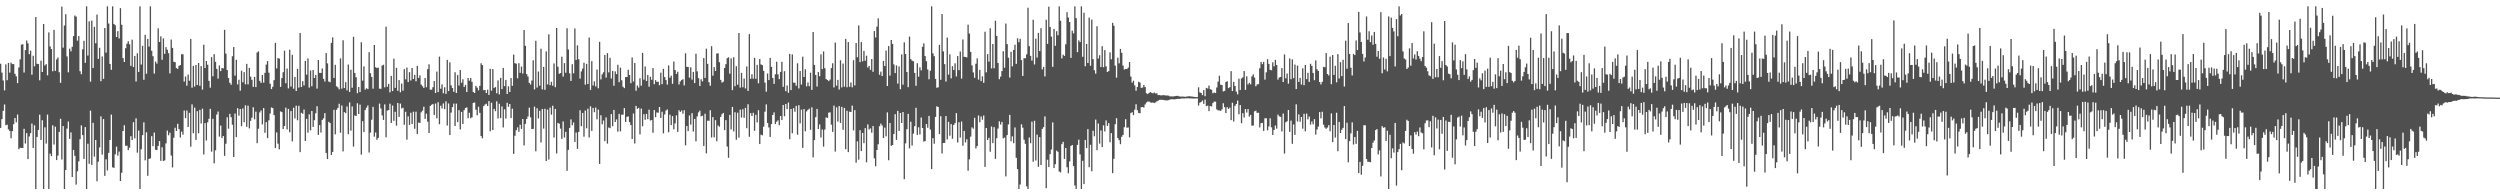 <svg xmlns="http://www.w3.org/2000/svg" width="1920" height="150"><path fill="#4f4f4f" d="M0 48.933h1v49.3H0zM1 55.733h1v35.77H1zM2 61.773h1v23.355H2zM3 69.424h1v10.813H3zM4 49.445h1v46.736H4zM5 61.578h1v34.177H5zM6 48.317h1v51.046H6zM7 55.737h1v44.798H7zM8 48.072h1v58.13H8zM9 49.269h1v51.451H9zM10 49.223h1v46.139H10zM11 56.66h1v33.955H11zM12 58.64h1v35.319H12zM13 63.853h1v24.09H13zM14 51.807h1v62.779H14zM15 45.639h1v67.83H15zM16 34.25h1v79.414H16zM17 33.996h1v79.62H17zM18 55.682h1v43.248H18zM19 38.505h1v71.742H19zM20 31.1h1v71.142H20zM21 33.275h1v88.913H21zM22 41.611h1v63.177H22zM23 38.905h1v63.413H23zM24 57.372h1v37.517H24zM25 42.819h1v70.774H25zM26 50.954h1v45.306H26zM27 13.067h1v132.074H27zM28 48.923h1v56.23H28zM29 49.228h1v50.586H29zM30 61.67h1v26.418H30zM31 46.612h1v60.916H31zM32 55.298h1v37.045H32zM33 18.409h1v126.725H33zM34 50.228h1v47.558H34zM35 49.269h1v61.023H35zM36 57.834h1v30.176H36zM37 24.886h1v120.248H37zM38 35.655h1v82.298H38zM39 37.695h1v82.234H39zM40 54.71h1v41.552H40zM41 22.923h1v88.052H41zM42 54.408h1v42.895H42zM43 45.639h1v77.315H43zM44 44.199h1v75.292H44zM45 55.508h1v45.779H45zM46 63.599h1v27.633H46zM47 5.061h1v117.484H47zM48 36.612h1v60.217H48zM49 19.535h1v125.601H49zM50 10.902h1v119.682H50zM51 43.325h1v55.431H51zM52 55.559h1v37.761H52zM53 37.37h1v69.27H53zM54 39.448h1v62.25H54zM55 35.966h1v99.975H55zM56 27.734h1v87.42H56zM57 11.913h1v107.764H57zM58 12.733h1v129.039H58zM59 31.231h1v100.325H59zM60 27.711h1v96.201H60zM61 54.671h1v52.25H61zM62 56.989h1v39.297H62zM63 37.873h1v65.928H63zM64 31.325h1v90.753H64zM65 48.248h1v49.357H65zM66 4.857h1v140.286H66zM67 42.632h1v67.75H67zM68 16.365h1v109.441H68zM69 62.734h1v22.257H69zM70 15.797h1v110.883H70zM71 52.233h1v42.085H71zM72 20.59h1v99.684H72zM73 33.229h1v74.298H73zM74 11.211h1v128.02H74zM75 45.19h1v78.961H75zM76 36.697h1v76.58H76zM77 62.366h1v27.004H77zM78 43.369h1v75.379H78zM79 60.553h1v30.904H79zM80 21.529h1v113.513H80zM81 40.414h1v81.964H81zM82 4.861h1v126.063H82zM83 18.086h1v99.322H83zM84 49.111h1v58.416H84zM85 53.609h1v34.408H85zM86 4.873h1v123.625H86zM87 18.356h1v110.574H87zM88 19.418h1v99.119H88zM89 28.434h1v84.14H89zM90 23.911h1v95.63H90zM91 29.558h1v86.878H91zM92 6.228h1v132.758H92zM93 19.016h1v113.692H93zM94 44.655h1v55.949H94zM95 47.637h1v48.551H95zM96 37.081h1v74.834H96zM97 33.54h1v78.359H97zM98 31.641h1v83.674H98zM99 34.005h1v79.416H99zM100 50.574h1v54.047H100zM101 30.473h1v77.043H101zM102 51.489h1v42.371H102zM103 42.941h1v63.362H103zM104 62.585h1v28.293H104zM105 40.899h1v76.352H105zM106 55.259h1v45.029H106zM107 4.864h1v140.277H107zM108 49.553h1v65.107H108zM109 35.179h1v68.608H109zM110 61.269h1v32.706H110zM111 26.74h1v96.402H111zM112 56.644h1v44.962H112zM113 29.844h1v105.178H113zM114 35.797h1v86.272H114zM115 4.866h1v116.729H115zM116 38.967h1v65.628H116zM117 43.181h1v69.103H117zM118 56.548h1v45.232H118zM119 47.246h1v67.778H119zM120 48.823h1v66.443H120zM121 21.767h1v90.304H121zM122 32.229h1v76.097H122zM123 27.908h1v95.637H123zM124 45.891h1v67.258H124zM125 29.491h1v94.099H125zM126 41.359h1v81.82H126zM127 36.184h1v73.939H127zM128 38.196h1v62.126H128zM129 40.844h1v63.033H129zM130 56.369h1v45.573H130zM131 30.347h1v89.119H131zM132 36.777h1v91.818H132zM133 47.443h1v58.345H133zM134 47.763h1v50.327H134zM135 52.267h1v48.327H135zM136 52.892h1v42.186H136zM137 50.583h1v48.567H137zM138 49.974h1v55.654H138zM139 41.691h1v59.359H139zM140 41.675h1v61.755H140zM141 62.677h1v22.232H141zM142 58.791h1v31.971H142zM143 65.776h1v19.114H143zM144 57.301h1v40.224H144zM145 62.025h1v24.61H145zM146 29.876h1v82.801H146zM147 67.305h1v12.852H147zM148 50.645h1v51.641H148zM149 66.447h1v16.187H149zM150 49.908h1v57.508H150zM151 65.3h1v20.105H151zM152 48.383h1v53.944H152zM153 65.918h1v18.448H153zM154 50.78h1v44.081H154zM155 68.793h1v14.669H155zM156 34.36h1v84.289H156zM157 52.219h1v42.307H157zM158 46.843h1v61.106H158zM159 49.709h1v44.246H159zM160 62.125h1v29.112H160zM161 67.319h1v16.308H161zM162 43.902h1v72.587H162zM163 58.596h1v32.628H163zM164 41.558h1v83.88H164zM165 47.452h1v68.016H165zM166 52.883h1v35.065H166zM167 60.379h1v25.28H167zM168 50.256h1v54.676H168zM169 54.639h1v41.829H169zM170 52.235h1v53.795H170zM171 52.512h1v51.925H171zM172 22.916h1v96.809H172zM173 41.142h1v69.242H173zM174 53.796h1v36.329H174zM175 59.924h1v38.897H175zM176 63.56h1v23.896H176zM177 65.053h1v24.935H177zM178 43.231h1v52.57H178zM179 36.143h1v84.438H179zM180 58.12h1v29.068H180zM181 45.891h1v59.352H181zM182 64.799h1v18.281H182zM183 61.242h1v27.574H183zM184 69.646h1v14.058H184zM185 54.305h1v42.612H185zM186 63.19h1v20.105H186zM187 55.394h1v38.46H187zM188 64.725h1v16.178H188zM189 49.063h1v48.325H189zM190 64.833h1v16.324H190zM191 52.112h1v46.521H191zM192 58.878h1v33.939H192zM193 61.285h1v29.098H193zM194 66.689h1v15.711H194zM195 59.061h1v32.598H195zM196 66.888h1v18.858H196zM197 40.272h1v69.723H197zM198 39.418h1v59.489H198zM199 62.128h1v24.25H199zM200 63.666h1v21.151H200zM201 57.575h1v37.981H201zM202 63.444h1v19.558H202zM203 55.987h1v46.027H203zM204 49.635h1v44.156H204zM205 46.916h1v59.144H205zM206 55.817h1v36.617H206zM207 64.364h1v22.852H207zM208 68.392h1v14.161H208zM209 66.644h1v16.397H209zM210 61.558h1v26.793H210zM211 32.943h1v80.751H211zM212 52.549h1v49.119H212zM213 44.607h1v65.718H213zM214 44.994h1v69.714H214zM215 66.689h1v18.883H215zM216 59.953h1v26.155H216zM217 55.453h1v43.653H217zM218 38.921h1v57.825H218zM219 63.908h1v18.794H219zM220 52.62h1v46.823H220zM221 67.914h1v15.759H221zM222 38.177h1v63.408H222zM223 66.46h1v18.826H223zM224 42.153h1v66.425H224zM225 68.161h1v14.557H225zM226 59.063h1v31.932H226zM227 69.898h1v11.243H227zM228 52.897h1v39.451H228zM229 67.3h1v13.96H229zM230 25.34h1v91.497H230zM231 66.804h1v19.828H231zM232 62.373h1v25.086H232zM233 65.607h1v18.537H233zM234 46.795h1v61.449H234zM235 57.328h1v33.955H235zM236 44.875h1v56.999H236zM237 67.28h1v20.508H237zM238 54.121h1v45.979H238zM239 66.204h1v19.032H239zM240 53.764h1v43.742H240zM241 59.914h1v32.376H241zM242 57.568h1v29.425H242zM243 68.031h1v13.58H243zM244 46.076h1v57.482H244zM245 55.987h1v40.119H245zM246 56.003h1v45.85H246zM247 52.56h1v39.547H247zM248 60.53h1v30.355H248zM249 62.631h1v24.28H249zM250 40.787h1v76.649H250zM251 48.701h1v73.484H251zM252 62.634h1v30.888H252zM253 63.123h1v31.385H253zM254 32.934h1v86.15H254zM255 28.718h1v87.942H255zM256 59.869h1v24.47H256zM257 49.784h1v53.394H257zM258 66.236h1v18.091H258zM259 67.14h1v15.736H259zM260 68.651h1v11.041H260zM261 44.875h1v57.045H261zM262 68.115h1v12.955H262zM263 30.901h1v85.367H263zM264 67.646h1v18.455H264zM265 63.112h1v23.804H265zM266 69.397h1v12.392H266zM267 49.551h1v53.52H267zM268 70.599h1v8.02H268zM269 53.568h1v46.78H269zM270 67.387h1v14.372H270zM271 28.251h1v84.335H271zM272 56.01h1v32.68H272zM273 59.315h1v29.787H273zM274 71.594h1v7.707H274zM275 66.827h1v20.71H275zM276 70.699h1v9.627H276zM277 32.458h1v86.281H277zM278 61.958h1v31.08H278zM279 50.977h1v50.481H279zM280 68.793h1v15.727H280zM281 67.738h1v14.932H281zM282 68.465h1v12.554H282zM283 40.075h1v77.091H283zM284 56.232h1v45.612H284zM285 59.104h1v32.831H285zM286 68.085h1v13.992H286zM287 34.575h1v70.387H287zM288 51.606h1v50.117H288zM289 52.265h1v55.111H289zM290 51.972h1v53.928H290zM291 68.085h1v11.501H291zM292 68.191h1v15.104H292zM293 50.336h1v38.279H293zM294 49.734h1v42.396H294zM295 67.06h1v13.143H295zM296 20.501h1v84.985H296zM297 66.602h1v18.334H297zM298 64.419h1v20.128H298zM299 70.933h1v8.702H299zM300 58.26h1v36.164H300zM301 69.933h1v11.174H301zM302 45.071h1v47.757H302zM303 67.463h1v18.407H303zM304 52.061h1v44.468H304zM305 69.745h1v9.336H305zM306 61.466h1v28.302H306zM307 70.878h1v8.705H307zM308 64.176h1v19.126H308zM309 69.649h1v13.085H309zM310 53.082h1v42.772H310zM311 60.908h1v24.978H311zM312 51.931h1v55.324H312zM313 63.016h1v26.391H313zM314 55.405h1v40.545H314zM315 61.791h1v24.791H315zM316 52.233h1v42.975H316zM317 60.647h1v25.141H317zM318 57.472h1v41.465H318zM319 62.439h1v23.317H319zM320 50.629h1v52.213H320zM321 59.878h1v34.349H321zM322 57.893h1v36.45H322zM323 64.909h1v21.346H323zM324 66.19h1v18.78H324zM325 67.527h1v14.44H325zM326 59.935h1v31.373H326zM327 66.987h1v20.316H327zM328 53.087h1v40.346H328zM329 49.393h1v52.776H329zM330 68.877h1v12.47H330zM331 68.932h1v11.577H331zM332 66.991h1v12.834H332zM333 62.283h1v26.102H333zM334 71.397h1v8.132H334zM335 55.005h1v35.85H335zM336 70.702h1v7.86H336zM337 43.494h1v51.929H337zM338 68.131h1v13.017H338zM339 64.817h1v18.46H339zM340 71.61h1v7.821H340zM341 67.028h1v16.745H341zM342 72.1h1v5.702H342zM343 45.978h1v50.451H343zM344 69.933h1v9.545H344zM345 47.857h1v55.869H345zM346 65.531h1v20.927H346zM347 67.596h1v14.628H347zM348 70.528h1v9.016H348zM349 55.511h1v41.252H349zM350 71.365h1v8.194H350zM351 57.644h1v36.164H351zM352 65.707h1v18.938H352zM353 53.767h1v45.651H353zM354 63.517h1v22.458H354zM355 60.887h1v34.331H355zM356 66.833h1v17.862H356zM357 65.208h1v17.718H357zM358 70.644h1v11.824H358zM359 59.887h1v30.92H359zM360 61.942h1v24.662H360zM361 59.875h1v30.977H361zM362 62.823h1v27.249H362zM363 70.596h1v8.473H363zM364 71.445h1v7.265H364zM365 65.877h1v18.386H365zM366 67.316h1v21.241H366zM367 69.363h1v12.602H367zM368 65.971h1v20.716H368zM369 48.564h1v55.91H369zM370 49.976h1v56.26H370zM371 69.296h1v12.252H371zM372 69.063h1v11.202H372zM373 71.432h1v8.238H373zM374 68.857h1v12.554H374zM375 72.929h1v4.681H375zM376 52.817h1v48.011H376zM377 69.624h1v9.263H377zM378 53.046h1v46.851H378zM379 67.534h1v16.059H379zM380 66.863h1v18.54H380zM381 71.64h1v6.189H381zM382 61.732h1v29.247H382zM383 72.503h1v7.153H383zM384 59.811h1v30.918H384zM385 68.429h1v13.303H385zM386 52.116h1v45.779H386zM387 66.135h1v17.814H387zM388 61.414h1v29.625H388zM389 72.18h1v6.727H389zM390 66.298h1v15.704H390zM391 70.681h1v9.167H391zM392 59.951h1v30.726H392zM393 65.872h1v17.583H393zM394 41.954h1v76.196H394zM395 48.548h1v55.697H395zM396 48.889h1v51.087H396zM397 60.173h1v37.682H397zM398 48.523h1v52.628H398zM399 55.936h1v39.835H399zM400 51.08h1v47.947H400zM401 56.479h1v34.894H401zM402 23.096h1v88.613H402zM403 35.17h1v59.979H403zM404 56.886h1v34.507H404zM405 58.788h1v30.716H405zM406 63.666h1v19.025H406zM407 64.936h1v25.166H407zM408 61.851h1v37.286H408zM409 46.314h1v52.68H409zM410 68.655h1v13.246H410zM411 31.329h1v84.827H411zM412 67.248h1v15.914H412zM413 54.925h1v36.047H413zM414 65.806h1v19.29H414zM415 37.424h1v71.973H415zM416 68.669h1v15.029H416zM417 51.402h1v47.34H417zM418 68.992h1v14.582H418zM419 39.487h1v84.166H419zM420 64.828h1v19.357H420zM421 26.36h1v96.182H421zM422 65.405h1v17.253H422zM423 62.846h1v25.214H423zM424 65.842h1v15.356H424zM425 48.727h1v56.944H425zM426 66.991h1v16.667H426zM427 21.492h1v96.381H427zM428 51.231h1v43.159H428zM429 56.696h1v38.341H429zM430 56.129h1v42.653H430zM431 43.545h1v63.115H431zM432 58.816h1v34.461H432zM433 48.489h1v57.128H433zM434 55.872h1v45.393H434zM435 21.73h1v109.453H435zM436 38.008h1v77.015H436zM437 56.326h1v41.918H437zM438 62.164h1v29.531H438zM439 49.281h1v46.94H439zM440 56.319h1v37.729H440zM441 21.872h1v87.141H441zM442 46.024h1v55.763H442zM443 34.829h1v79.494H443zM444 45.463h1v55.864H444zM445 60.384h1v24.285H445zM446 54.815h1v42.122H446zM447 52.663h1v34.079H447zM448 48.127h1v56.835H448zM449 65.037h1v19.872H449zM450 49.063h1v49.471H450zM451 64.531h1v18.959H451zM452 28.821h1v76.779H452zM453 69.054h1v12.614H453zM454 46.928h1v53.566H454zM455 65.62h1v17.288H455zM456 62.505h1v23.66H456zM457 66.337h1v16.294H457zM458 53.394h1v38.256H458zM459 67.786h1v16.391H459zM460 32.092h1v93.786H460zM461 61.002h1v27.514H461zM462 57.101h1v38.313H462zM463 55.513h1v37.061H463zM464 42.226h1v66.168H464zM465 59.578h1v30.577H465zM466 40.798h1v69.501H466zM467 55.627h1v42.337H467zM468 44.376h1v54.056H468zM469 60.299h1v27.29H469zM470 54.469h1v42.435H470zM471 65.836h1v18.569H471zM472 54.836h1v38.862H472zM473 56.95h1v34.772H473zM474 49.757h1v51.378H474zM475 63.153h1v24.321H475zM476 51.92h1v49.016H476zM477 61.636h1v26.5H477zM478 66.605h1v21.481H478zM479 67.664h1v15.363H479zM480 59.203h1v34.477H480zM481 59.136h1v30.623H481zM482 53.59h1v35.784H482zM483 57.605h1v36.168H483zM484 63.911h1v32.145H484zM485 44.147h1v62.584H485zM486 62.629h1v24.569H486zM487 48.379h1v61.863H487zM488 69.706h1v11.664H488zM489 65.689h1v17.862H489zM490 67.204h1v15.631H490zM491 60.111h1v43.124H491zM492 65.806h1v17.578H492zM493 40.617h1v56.37H493zM494 61.164h1v26.551H494zM495 51.025h1v40.998H495zM496 62.169h1v25.26H496zM497 57.539h1v34.024H497zM498 66.63h1v17.601H498zM499 58.939h1v33.561H499zM500 61.274h1v30.916H500zM501 52.251h1v49.67H501zM502 64.65h1v19.872H502zM503 61.521h1v28.457H503zM504 62.878h1v23.509H504zM505 62.727h1v23.87H505zM506 65.428h1v16.77H506zM507 55.831h1v34.788H507zM508 64.618h1v21.213H508zM509 52.883h1v49.54H509zM510 59.209h1v28.725H510zM511 61.498h1v23.406H511zM512 64.973h1v19.119H512zM513 50.226h1v51.373H513zM514 59.724h1v28.341H514zM515 58.125h1v37.993H515zM516 64.346h1v24.868H516zM517 47.246h1v52.078H517zM518 53.751h1v41.041H518zM519 56.767h1v31.81H519zM520 55.08h1v46.207H520zM521 64.883h1v19.78H521zM522 62.533h1v23.417H522zM523 61.489h1v23.417H523zM524 60.812h1v26.56H524zM525 65.565h1v19.084H525zM526 40.906h1v70.716H526zM527 51.35h1v45.393H527zM528 51.427h1v49.249H528zM529 59.603h1v29.062H529zM530 51.711h1v43.98H530zM531 61.153h1v25.722H531zM532 55.227h1v45.777H532zM533 63.801h1v27.528H533zM534 41.249h1v67.274H534zM535 54.765h1v34.628H535zM536 60.004h1v26.335H536zM537 65.998h1v18.993H537zM538 60.864h1v28.455H538zM539 62.455h1v26.45H539zM540 44.614h1v67.487H540zM541 59.855h1v27.475H541zM542 37.399h1v80.435H542zM543 49.065h1v43.625H543zM544 63.16h1v29.625H544zM545 65.82h1v18.876H545zM546 35.5h1v70.096H546zM547 58.095h1v31.875H547zM548 51.563h1v53.9H548zM549 54.472h1v37.821H549zM550 41.119h1v67.379H550zM551 40.933h1v55.369H551zM552 47.777h1v49.558H552zM553 61.324h1v28.48H553zM554 63.407h1v24.296H554zM555 62.739h1v24.019H555zM556 52.19h1v47.771H556zM557 49.299h1v42.973H557zM558 44.705h1v67.853H558zM559 44.005h1v77.19H559zM560 56.593h1v31.636H560zM561 44.827h1v54.626H561zM562 69.198h1v12.937H562zM563 43.991h1v56.951H563zM564 66.209h1v20.03H564zM565 50.851h1v56.462H565zM566 65.023h1v21.54H566zM567 25.367h1v80.375H567zM568 67.271h1v16.935H568zM569 55.946h1v34.294H569zM570 67.014h1v16.88H570zM571 60.329h1v30.179H571zM572 67.921h1v14.907H572zM573 50.995h1v47.441H573zM574 69.814h1v10.24H574zM575 26.218h1v78.869H575zM576 60.544h1v26.336H576zM577 57.04h1v32.103H577zM578 60.42h1v26.191H578zM579 44.465h1v55.992H579zM580 60.507h1v27.654H580zM581 49.825h1v44.152H581zM582 63.956h1v20.643H582zM583 45.238h1v65.393H583zM584 49.491h1v53.948H584zM585 50.072h1v53.88H585zM586 54.43h1v42.845H586zM587 63.446h1v22.339H587zM588 70.42h1v9.737H588zM589 56.431h1v37.965H589zM590 61.473h1v36.407H590zM591 44.431h1v60.751H591zM592 51.379h1v43.93H592zM593 59.882h1v28.441H593zM594 64.435h1v21.884H594zM595 57.03h1v38.244H595zM596 47.411h1v46.049H596zM597 57.117h1v35.287H597zM598 60.78h1v35.411H598zM599 55.195h1v33.948H599zM600 47.477h1v44.758H600zM601 66.671h1v13.976H601zM602 54.698h1v34.578H602zM603 70.047h1v9.824H603zM604 65.657h1v18.132H604zM605 71.205h1v7.521H605zM606 41.366h1v65.537H606zM607 69.18h1v14.507H607zM608 41.796h1v60.517H608zM609 63.457h1v19.627H609zM610 63.586h1v22.222H610zM611 65.822h1v15.475H611zM612 48.58h1v54.891H612zM613 67.937h1v12.875H613zM614 54.522h1v40.236H614zM615 64.895h1v19.306H615zM616 43.591h1v69.991H616zM617 59.148h1v24.566H617zM618 53.217h1v47.581H618zM619 66.312h1v19.22H619zM620 63.279h1v21.089H620zM621 66.19h1v17.285H621zM622 55.806h1v43.873H622zM623 69.028h1v13.392H623zM624 24.573h1v96.285H624zM625 49.846h1v57.759H625zM626 57.575h1v32.412H626zM627 66.435h1v17.233H627zM628 55.355h1v43.703H628zM629 58.546h1v37.059H629zM630 41.748h1v63.873H630zM631 53.069h1v46.427H631zM632 39.516h1v73.063H632zM633 52.357h1v47.15H633zM634 60.699h1v29.455H634zM635 61.459h1v29.185H635zM636 62.304h1v24.248H636zM637 61.132h1v25.154H637zM638 52.263h1v43.474H638zM639 48.585h1v52.712H639zM640 67.165h1v13.921H640zM641 32.721h1v83.733H641zM642 65.81h1v16.647H642zM643 61.356h1v32.049H643zM644 68.788h1v12.671H644zM645 46.271h1v48.162H645zM646 67.136h1v14.953H646zM647 48.768h1v50.929H647zM648 66.568h1v16.322H648zM649 29.865h1v84.706H649zM650 67.017h1v18.048H650zM651 32.323h1v84.518H651zM652 66.655h1v19.098H652zM653 63.316h1v22.717H653zM654 67.081h1v14.026H654zM655 46.22h1v53.909H655zM656 65.568h1v19.018H656zM657 33.096h1v91.872H657zM658 44.003h1v64.548H658zM659 19.51h1v103.113H659zM660 47.71h1v52.268H660zM661 32.327h1v83.685H661zM662 47.12h1v54.978H662zM663 39.118h1v70.84H663zM664 46.623h1v51.788H664zM665 42.773h1v81.916H665zM666 51.855h1v43.66H666zM667 50.61h1v48.867H667zM668 53.602h1v45.015H668zM669 45.325h1v56.635H669zM670 55.133h1v41.616H670zM671 23.845h1v97.739H671zM672 28.768h1v98.917H672zM673 20.444h1v94.777H673zM674 14.072h1v96.706H674zM675 57.44h1v39.494H675zM676 54.993h1v39.911H676zM677 58.415h1v37.974H677zM678 46.809h1v59.238H678zM679 50.729h1v47.272H679zM680 38.816h1v65.887H680zM681 66.044h1v20.277H681zM682 35.378h1v87.711H682zM683 58.054h1v36.393H683zM684 30.7h1v81.277H684zM685 33.71h1v77.654H685zM686 49.475h1v53.445H686zM687 56.129h1v31.575H687zM688 50.217h1v57.24H688zM689 64.181h1v20.957H689zM690 51.009h1v49.57H690zM691 68.491h1v18.286H691zM692 41.757h1v52.698H692zM693 65.025h1v20.996H693zM694 32.52h1v105.114H694zM695 41.467h1v68.652H695zM696 55.293h1v43.939H696zM697 66.93h1v20.515H697zM698 28.033h1v85.96H698zM699 45.403h1v48.091H699zM700 46.612h1v65.18H700zM701 47.044h1v55.546H701zM702 55.991h1v40.913H702zM703 65.909h1v16.862H703zM704 48.585h1v55.019H704zM705 58.882h1v38.851H705zM706 51.73h1v51.529H706zM707 54.089h1v36.157H707zM708 35.946h1v62.364H708zM709 33.266h1v75.463H709zM710 43.11h1v65.253H710zM711 46.983h1v48.292H711zM712 53.325h1v44.777H712zM713 60.889h1v28.164H713zM714 54.311h1v45.216H714zM715 4.857h1v124.978H715zM716 40.974h1v65.1H716zM717 43.174h1v67.198H717zM718 60.622h1v29.176H718zM719 67.36h1v14.31H719zM720 67.051h1v15.143H720zM721 34.472h1v68.498H721zM722 61.311h1v27.949H722zM723 10.732h1v107.161H723zM724 39.498h1v70.327H724zM725 49.276h1v60.44H725zM726 62.601h1v26.548H726zM727 28.864h1v78.253H727zM728 57.317h1v36.251H728zM729 41.741h1v62.431H729zM730 60.148h1v35.123H730zM731 50.828h1v55.695H731zM732 53.748h1v42.275H732zM733 48.631h1v45.939H733zM734 58.694h1v28.171H734zM735 43.053h1v66.395H735zM736 53.879h1v39.952H736zM737 39.571h1v66.088H737zM738 60.374h1v32.98H738zM739 30.331h1v81.584H739zM740 43.645h1v56.928H740zM741 43.769h1v65.621H741zM742 44.06h1v62.895H742zM743 18.938h1v112.195H743zM744 25.729h1v96.661H744zM745 39.814h1v65.102H745zM746 50.205h1v47.631H746zM747 55.591h1v43.23H747zM748 59.807h1v30.673H748zM749 48.967h1v65.07H749zM750 44.804h1v67.373H750zM751 61.148h1v27.539H751zM752 53.652h1v40.178H752zM753 62.334h1v27.13H753zM754 58.603h1v33.365H754zM755 63.595h1v25.111H755zM756 24.383h1v103.843H756zM757 55.573h1v42.747H757zM758 41.57h1v65.946H758zM759 47.36h1v58.455H759zM760 21.689h1v94.843H760zM761 52.547h1v44.607H761zM762 33.788h1v76.113H762zM763 52.412h1v45.214H763zM764 15.942h1v106.088H764zM765 27.605h1v78.583H765zM766 48.399h1v50.295H766zM767 60.844h1v32.323H767zM768 58.841h1v36.821H768zM769 54.568h1v39.08H769zM770 39.304h1v66.997H770zM771 52.02h1v53.582H771zM772 18.061h1v117.437H772zM773 33.902h1v69.853H773zM774 44.277h1v51.245H774zM775 59.596h1v28.615H775zM776 39.764h1v68.727H776zM777 50.926h1v53.777H777zM778 38.374h1v71.6H778zM779 34.355h1v63.55H779zM780 49.026h1v72.182H780zM781 29.418h1v100.451H781zM782 32.407h1v112.724H782zM783 29.81h1v111.905H783zM784 46.163h1v49.334H784zM785 58.298h1v39.76H785zM786 44.712h1v62.607H786zM787 44.762h1v65.683H787zM788 41.702h1v101.328H788zM789 5.946h1v139.192H789zM790 35.486h1v70.144H790zM791 42.924h1v67.061H791zM792 46.564h1v46.857H792zM793 15.143h1v109.077H793zM794 49.484h1v43.3H794zM795 29.709h1v93.516H795zM796 44.211h1v59.219H796zM797 25.266h1v102.847H797zM798 39.21h1v66.125H798zM799 21.632h1v105.067H799zM800 53.281h1v45.711H800zM801 51.373h1v46.285H801zM802 58.658h1v30.742H802zM803 15.141h1v129.382H803zM804 33.71h1v88.977H804zM805 5.111h1v123.195H805zM806 20.705h1v97.67H806zM807 28.102h1v86.715H807zM808 51.308h1v42.696H808zM809 22.181h1v106.899H809zM810 35.184h1v90.904H810zM811 23.957h1v91.758H811zM812 27.079h1v89.501H812zM813 4.857h1v126.903H813zM814 15.937h1v116.464H814zM815 44.875h1v65.832H815zM816 41.998h1v66.967H816zM817 42.966h1v79.098H817zM818 33.973h1v79.67H818zM819 9.35h1v119.1H819zM820 13.454h1v119.622H820zM821 16.894h1v107.036H821zM822 44.449h1v67.631H822zM823 23.529h1v87.846H823zM824 25.66h1v101.9H824zM825 4.873h1v137.569H825zM826 13.907h1v131.229H826zM827 40.025h1v71.257H827zM828 30.986h1v76.294H828zM829 32.3h1v86.253H829zM830 4.864h1v140.277H830zM831 43.613h1v79.858H831zM832 9.764h1v131.611H832zM833 50.867h1v56.585H833zM834 33.755h1v79.989H834zM835 48.409h1v50.755H835zM836 13.493h1v114.978H836zM837 50.5h1v60.73H837zM838 15.047h1v116.468H838zM839 45.433h1v54.962H839zM840 53.934h1v50.721H840zM841 56.602h1v35.255H841zM842 20.187h1v95.182H842zM843 44.957h1v49.922H843zM844 42.398h1v67.865H844zM845 51.448h1v48.775H845zM846 35.474h1v77.464H846zM847 51.672h1v44.559H847zM848 38.509h1v62.444H848zM849 50.949h1v41.591H849zM850 55.321h1v41.387H850zM851 54.586h1v39.995H851zM852 40.242h1v69.013H852zM853 45.573h1v56.69H853zM854 17.519h1v115.518H854zM855 19.764h1v102.209H855zM856 50.418h1v44.955H856zM857 59.644h1v31.149H857zM858 44.3h1v61.689H858zM859 48.626h1v59.055H859zM860 37.589h1v73.136H860zM861 40.553h1v64.534H861zM862 50.352h1v53.282H862zM863 53.41h1v44.255H863zM864 52.94h1v38.588H864zM865 52.984h1v45.136H865zM866 51.915h1v45.965H866zM867 47.617h1v57.919H867zM868 58.793h1v28.118H868zM869 63.478h1v22.692H869zM870 61.995h1v26.374H870zM871 65.595h1v18.62H871zM872 69.672h1v10.387H872zM873 66.749h1v17.869H873zM874 62.759h1v23.987H874zM875 63.409h1v23.605H875zM876 67.465h1v14.878H876zM877 67.234h1v14.953H877zM878 65.286h1v17.377H878zM879 66.861h1v13.353H879zM880 71.619h1v7.105H880zM881 72.267h1v5.75H881zM882 71.326h1v6.661H882zM883 70.688h1v7.97H883zM884 71.29h1v7.656H884zM885 71.686h1v6.988H885zM886 70.997h1v8.139H886zM887 71.803h1v6.835H887zM888 71.64h1v6.162H888zM889 73.05h1v4.266H889zM890 72.961h1v3.742H890zM891 73.256h1v3.335H891zM892 73.212h1v3.463H892zM893 72.99h1v3.722H893zM894 73.199h1v3.813H894zM895 73.327h1v3.756H895zM896 73.306h1v3.779H896zM897 73.462h1v3.438H897zM898 74.018h1v2.467H898zM899 73.97h1v2.241H899zM900 74.162h1v2.03H900zM901 73.975h1v2.344H901zM902 73.849h1v2.38H902zM903 73.7h1v2.358H903zM904 73.599h1v2.3H904zM905 73.954h1v2.021H905zM906 74.178h1v1.664H906zM907 74.117h1v1.511H907zM908 74.135h1v1.49H908zM909 74.217h1v1.435H909zM910 74.341h1v1.154H910zM911 74.107h1v1.401H911zM912 73.988h1v1.463H912zM913 73.892h1v1.664H913zM914 74.02h1v1.547H914zM915 74.112h1v1.524H915zM916 74.302h1v1.401H916zM917 74.448h1v1.252H917zM918 74.522h1v1.108H918zM919 74.558h1v1H919zM920 67.065h1v14.01H920zM921 70.967h1v7.922H921zM922 71.445h1v6.823H922zM923 73.057h1v4.143H923zM924 69.157h1v10.604H924zM925 73.856h1v2.584H925zM926 67.474h1v13.969H926zM927 68.015h1v13.069H927zM928 65.712h1v19.648H928zM929 68.527h1v12.895H929zM930 68.939h1v12.804H930zM931 71.624h1v7.599H931zM932 70.995h1v7.059H932zM933 71.484h1v6.583H933zM934 67.184h1v16.839H934zM935 62.679h1v22.122H935zM936 58.175h1v26.667H936zM937 65.039h1v20.124H937zM938 65.314h1v18.668H938zM939 70.171h1v9.142H939zM940 69.8h1v12.543H940zM941 62.97h1v23.854H941zM942 62.375h1v19.966H942zM943 67.708h1v15.951H943zM944 66.991h1v15.656H944zM945 54.607h1v37.665H945zM946 69.903h1v8.997H946zM947 62.867h1v30.492H947zM948 66.046h1v15.246H948zM949 70.349h1v9.508H949zM950 72.466h1v4.816H950zM951 60.393h1v27.34H951zM952 69.113h1v11.577H952zM953 60.242h1v34.397H953zM954 59.415h1v27.512H954zM955 54.595h1v35.697H955zM956 69.024h1v14.724H956zM957 58.587h1v27.812H957zM958 64.858h1v18.901H958zM959 63.581h1v25.967H959zM960 64.78h1v23.44H960zM961 58.621h1v37.89H961zM962 57.117h1v39.3H962zM963 59.58h1v25.946H963zM964 66.268h1v18.741H964zM965 64.879h1v21.783H965zM966 64.6h1v21.98H966zM967 52.444h1v45.434H967zM968 47.555h1v47.086H968zM969 49.242h1v45.138H969zM970 47.461h1v53.035H970zM971 61.148h1v29.716H971zM972 55.573h1v35.271H972zM973 45.458h1v54.637H973zM974 49.088h1v48.045H974zM975 53.689h1v37.203H975zM976 53.996h1v43.811H976zM977 47.855h1v55.827H977zM978 50.919h1v48.872H978zM979 45.957h1v50.451H979zM980 49.921h1v48.853H980zM981 61.155h1v26.931H981zM982 59.491h1v29.913H982zM983 59.1h1v30.661H983zM984 52.35h1v48.595H984zM985 62.997h1v24.17H985zM986 41.828h1v76.091H986zM987 60.146h1v33.731H987zM988 56.465h1v36.645H988zM989 64.259h1v20.229H989zM990 44.854h1v56.434H990zM991 60.841h1v31.765H991zM992 45.632h1v64.825H992zM993 60.02h1v35.583H993zM994 49.615h1v53.978H994zM995 68.424h1v11.723H995zM996 50.407h1v42.895H996zM997 62.908h1v24.974H997zM998 59.805h1v33.685H998zM999 64.925h1v24.926H999zM1000 52.489h1v46.315H1000zM1001 65.412h1v22.007H1001zM1002 49.928h1v50.922H1002zM1003 60.786h1v26.509H1003zM1004 55.923h1v35.704H1004zM1005 62.922h1v26.551H1005zM1006 48.978h1v46.729H1006zM1007 50.587h1v42.776H1007zM1008 55.991h1v39.494H1008zM1009 61.574h1v29.913H1009zM1010 46.41h1v56.976H1010zM1011 53.192h1v46.239H1011zM1012 54.497h1v42.715H1012zM1013 62.963h1v23.099H1013zM1014 64.819h1v26.086H1014zM1015 62.805h1v23.008H1015zM1016 51.373h1v44.351H1016zM1017 51.679h1v46.281H1017zM1018 40.784h1v58.112H1018zM1019 56.841h1v41.08H1019zM1020 57.951h1v38.174H1020zM1021 43.501h1v57.352H1021zM1022 64.682h1v22.392H1022zM1023 42.258h1v66.917H1023zM1024 57.566h1v38.43H1024zM1025 50.491h1v55.173H1025zM1026 63.229h1v23.365H1026zM1027 41.583h1v74.564H1027zM1028 60.276h1v33.362H1028zM1029 47.706h1v54.44H1029zM1030 58.468h1v41.108H1030zM1031 45.879h1v52.302H1031zM1032 66.463h1v14.981H1032zM1033 31.215h1v75.591H1033zM1034 52.78h1v41.474H1034zM1035 17.731h1v106.953H1035zM1036 41.441h1v66.947H1036zM1037 52.018h1v50.389H1037zM1038 57.953h1v36.017H1038zM1039 41.391h1v69.597H1039zM1040 42.311h1v62.921H1040zM1041 31.052h1v79.412H1041zM1042 38.434h1v62.096H1042zM1043 9.107h1v123.854H1043zM1044 24.944h1v99.364H1044zM1045 32.263h1v101.939H1045zM1046 41.377h1v85.954H1046zM1047 47.205h1v48.974H1047zM1048 44.183h1v52.019H1048zM1049 12.657h1v109.515H1049zM1050 30.531h1v93.71H1050zM1051 23.989h1v100.325H1051zM1052 32.355h1v92.259H1052zM1053 27.262h1v86.351H1053zM1054 34.376h1v75.262H1054zM1055 24.504h1v83.362H1055zM1056 33.703h1v66.232H1056zM1057 43.547h1v55.587H1057zM1058 39.175h1v79.394H1058zM1059 45.106h1v70.403H1059zM1060 9.364h1v126.164H1060zM1061 56.275h1v40.662H1061zM1062 44.117h1v54.008H1062zM1063 53.421h1v44.312H1063zM1064 45.147h1v63.12H1064zM1065 54.758h1v45.67H1065zM1066 12.627h1v132.513H1066zM1067 43.085h1v60.46H1067zM1068 13.586h1v107.974H1068zM1069 21.391h1v92.586H1069zM1070 24.106h1v93.069H1070zM1071 51.029h1v43.397H1071zM1072 14.708h1v127.83H1072zM1073 27.85h1v88.949H1073zM1074 4.873h1v109.672H1074zM1075 11.854h1v98.617H1075zM1076 10.732h1v120.034H1076zM1077 39.459h1v69.977H1077zM1078 44.909h1v65.269H1078zM1079 45.747h1v54.813H1079zM1080 52.97h1v38.977H1080zM1081 51.885h1v41.012H1081zM1082 37.111h1v75.049H1082zM1083 50.455h1v53.527H1083zM1084 33.064h1v81.38H1084zM1085 44.893h1v73.2H1085zM1086 41.853h1v59.629H1086zM1087 45.744h1v57.636H1087zM1088 39.313h1v61.746H1088zM1089 42.959h1v61.639H1089zM1090 45.078h1v52.822H1090zM1091 47.012h1v54.738H1091zM1092 43.758h1v58.627H1092zM1093 24.046h1v90.636H1093zM1094 50.755h1v43.896H1094zM1095 51.988h1v40.545H1095zM1096 54.712h1v37.695H1096zM1097 57.861h1v39.785H1097zM1098 58.537h1v34.575H1098zM1099 17.033h1v96.214H1099zM1100 60.562h1v28.361H1100zM1101 33.52h1v85.713H1101zM1102 59.351h1v30.735H1102zM1103 52.938h1v45.747H1103zM1104 59.315h1v32.522H1104zM1105 43.034h1v71.616H1105zM1106 52.029h1v40.096H1106zM1107 46.969h1v55.807H1107zM1108 61.62h1v28.18H1108zM1109 16.152h1v114.026H1109zM1110 49.992h1v42.602H1110zM1111 51.075h1v64.8H1111zM1112 56.529h1v36.963H1112zM1113 57.019h1v36.725H1113zM1114 60.178h1v28.002H1114zM1115 32.563h1v88.56H1115zM1116 46.408h1v50.737H1116zM1117 34.367h1v91.843H1117zM1118 53.323h1v53.729H1118zM1119 57.385h1v32.925H1119zM1120 61.473h1v28.08H1120zM1121 46.156h1v51.062H1121zM1122 52.338h1v36.496H1122zM1123 47.099h1v56.848H1123zM1124 57.486h1v40.394H1124zM1125 41.556h1v70.208H1125zM1126 53.281h1v54.338H1126zM1127 60.619h1v32.303H1127zM1128 58.656h1v31.398H1128zM1129 62.746h1v22.822H1129zM1130 61.368h1v26.331H1130zM1131 53.849h1v47.34H1131zM1132 45.293h1v66.871H1132zM1133 52.077h1v49.11H1133zM1134 48.086h1v51.156H1134zM1135 67.156h1v16.876H1135zM1136 60.143h1v29.16H1136zM1137 61.693h1v24.134H1137zM1138 56.255h1v34.294H1138zM1139 68.431h1v14.559H1139zM1140 54.158h1v39.867H1140zM1141 66.721h1v15.665H1141zM1142 52.755h1v57.045H1142zM1143 66.705h1v17.851H1143zM1144 44.302h1v61.307H1144zM1145 66.222h1v17.057H1145zM1146 62.805h1v23.793H1146zM1147 68.108h1v12.408H1147zM1148 57.104h1v39.911H1148zM1149 67.708h1v16.496H1149zM1150 44.648h1v63.106H1150zM1151 58.596h1v29.171H1151zM1152 54.293h1v47.503H1152zM1153 65.977h1v21.163H1153zM1154 49.166h1v52.085H1154zM1155 60.832h1v26.919H1155zM1156 55.506h1v41.33H1156zM1157 63.819h1v25.189H1157zM1158 35.202h1v79.066H1158zM1159 55.38h1v44.711H1159zM1160 56.136h1v36.571H1160zM1161 62.075h1v24.518H1161zM1162 63.281h1v22.042H1162zM1163 62.132h1v24.422H1163zM1164 38.356h1v84.628H1164zM1165 44.339h1v59.741H1165zM1166 35.088h1v70.863H1166zM1167 45.458h1v70.943H1167zM1168 61.903h1v31.63H1168zM1169 58.633h1v39.398H1169zM1170 55.213h1v52.252H1170zM1171 51.636h1v55.693H1171zM1172 48.816h1v49.677H1172zM1173 56.82h1v48.439H1173zM1174 60.997h1v31.408H1174zM1175 28.986h1v81.009H1175zM1176 64.545h1v19.689H1176zM1177 38.363h1v77.221H1177zM1178 69.212h1v14.244H1178zM1179 64.011h1v26.796H1179zM1180 68.23h1v13.788H1180zM1181 44.298h1v53.438H1181zM1182 68.566h1v12.525H1182zM1183 25.726h1v101.778H1183zM1184 64.469h1v19.767H1184zM1185 44.607h1v49.462H1185zM1186 66.108h1v18.448H1186zM1187 10.831h1v109.359H1187zM1188 69.624h1v10.867H1188zM1189 44.355h1v66.281H1189zM1190 64.382h1v19.556H1190zM1191 24.01h1v97.997H1191zM1192 53.041h1v49.632H1192zM1193 39.539h1v58.132H1193zM1194 69.365h1v11.705H1194zM1195 57.22h1v37.347H1195zM1196 59.866h1v30.27H1196zM1197 19.482h1v92.964H1197zM1198 54.675h1v46.066H1198zM1199 29.713h1v99.055H1199zM1200 40.574h1v67.258H1200zM1201 41.098h1v67.347H1201zM1202 53.673h1v39.078H1202zM1203 25.333h1v114.669H1203zM1204 25.422h1v87.329H1204zM1205 45.078h1v59.828H1205zM1206 47.887h1v50.639H1206zM1207 46.829h1v52.234H1207zM1208 42.593h1v63.591H1208zM1209 63.325h1v31.3H1209zM1210 46.74h1v59.16H1210zM1211 61.99h1v23.545H1211zM1212 62.858h1v26.265H1212zM1213 66.188h1v13.468H1213zM1214 55.431h1v38.576H1214zM1215 71.049h1v9.476H1215zM1216 42.155h1v73.955H1216zM1217 68.996h1v16.738H1217zM1218 58.736h1v37.622H1218zM1219 70.331h1v11.463H1219zM1220 48.61h1v47.496H1220zM1221 69.415h1v11.476H1221zM1222 57.166h1v43.703H1222zM1223 68.044h1v14.312H1223zM1224 52.508h1v42.52H1224zM1225 66.827h1v18.187H1225zM1226 59.843h1v28.837H1226zM1227 71.066h1v8H1227zM1228 65.923h1v20.819H1228zM1229 71.299h1v8.256H1229zM1230 52.318h1v44.699H1230zM1231 63.535h1v22.602H1231zM1232 35.712h1v66.184H1232zM1233 57.101h1v37.217H1233zM1234 57.28h1v34.161H1234zM1235 69.688h1v15.168H1235zM1236 56.664h1v44.731H1236zM1237 57.639h1v31.671H1237zM1238 47.493h1v47.761H1238zM1239 60.443h1v27.958H1239zM1240 44.861h1v61.744H1240zM1241 50.546h1v50.348H1241zM1242 41.764h1v55.088H1242zM1243 63.778h1v33.692H1243zM1244 60.741h1v24.639H1244zM1245 64.181h1v17.324H1245zM1246 59.509h1v34.358H1246zM1247 58.928h1v31.932H1247zM1248 50.443h1v47.324H1248zM1249 42.634h1v73.914H1249zM1250 68.234h1v13.701H1250zM1251 67.204h1v16.75H1251zM1252 70.136h1v9.103H1252zM1253 58.807h1v30.52H1253zM1254 71.944h1v7.984H1254zM1255 53.558h1v45.958H1255zM1256 68.683h1v13.232H1256zM1257 38.427h1v61.131H1257zM1258 68.296h1v16.187H1258zM1259 61.473h1v25.235H1259zM1260 70.738h1v8.331H1260zM1261 67.284h1v20.854H1261zM1262 71.265h1v7.198H1262zM1263 53.117h1v50.005H1263zM1264 64.561h1v21.463H1264zM1265 47.491h1v54.55H1265zM1266 68.564h1v15.827H1266zM1267 67.845h1v17.691H1267zM1268 71.162h1v8.801H1268zM1269 51.915h1v49.105H1269zM1270 63.7h1v25.587H1270zM1271 58.683h1v33.046H1271zM1272 69.708h1v13.012H1272zM1273 50.448h1v46.979H1273zM1274 61.221h1v25.914H1274zM1275 47.12h1v56.4H1275zM1276 59.75h1v25.933H1276zM1277 67.236h1v15.848H1277zM1278 70.168h1v11.499H1278zM1279 58.914h1v31.016H1279zM1280 62.666h1v22.955H1280zM1281 47.569h1v61.84H1281zM1282 45.147h1v61.891H1282zM1283 65.572h1v18.089H1283zM1284 69.038h1v11.366H1284zM1285 60.942h1v28.359H1285zM1286 49.741h1v41.822H1286zM1287 66.506h1v17.931H1287zM1288 60.352h1v31.627H1288zM1289 59.903h1v24.651H1289zM1290 44.35h1v66.713H1290zM1291 69.234h1v10.261H1291zM1292 61.093h1v24.845H1292zM1293 70.406h1v8.636H1293zM1294 65.403h1v17.45H1294zM1295 70.811h1v8.304H1295zM1296 45.559h1v51.27H1296zM1297 67.403h1v11.95H1297zM1298 52.027h1v48.174H1298zM1299 69.248h1v12.053H1299zM1300 68.692h1v15.612H1300zM1301 71.008h1v8.304H1301zM1302 58.106h1v37.56H1302zM1303 69.182h1v13.129H1303zM1304 60.548h1v31.643H1304zM1305 68.69h1v12.081H1305zM1306 54.552h1v47.153H1306zM1307 67.763h1v13.973H1307zM1308 58.044h1v38.418H1308zM1309 67.719h1v12.019H1309zM1310 67.776h1v15.296H1310zM1311 70.935h1v7.8H1311zM1312 59.921h1v33.838H1312zM1313 65.572h1v18.176H1313zM1314 44.632h1v59.384H1314zM1315 61.173h1v27.869H1315zM1316 65.737h1v16.411H1316zM1317 68.932h1v9.737H1317zM1318 64.462h1v21.053H1318zM1319 66.282h1v15.805H1319zM1320 57.076h1v36.123H1320zM1321 64.007h1v22.3H1321zM1322 33.197h1v86.585H1322zM1323 47.571h1v55.024H1323zM1324 67.062h1v15.475H1324zM1325 65.746h1v15.88H1325zM1326 68.163h1v12.488H1326zM1327 65.618h1v17.844H1327zM1328 63.643h1v22.552H1328zM1329 36.836h1v77.645H1329zM1330 69.136h1v10.458H1330zM1331 27.136h1v96.349H1331zM1332 63.963h1v18.029H1332zM1333 62.093h1v25.365H1333zM1334 70.969h1v8.192H1334zM1335 29.443h1v95.702H1335zM1336 64.009h1v17.196H1336zM1337 42.224h1v65.095H1337zM1338 64.444h1v17.446H1338zM1339 24.245h1v103.523H1339zM1340 62.75h1v20.565H1340zM1341 30.537h1v112.841H1341zM1342 57.477h1v32.209H1342zM1343 62.537h1v24.969H1343zM1344 68.47h1v14.228H1344zM1345 40.457h1v69.989H1345zM1346 57.385h1v27.855H1346zM1347 24.259h1v107.624H1347zM1348 34.016h1v84.864H1348zM1349 59.919h1v33.227H1349zM1350 59.518h1v30.785H1350zM1351 44.893h1v60.314H1351zM1352 59.022h1v29.892H1352zM1353 44.964h1v66.871H1353zM1354 45.209h1v56.734H1354zM1355 27.395h1v105.111H1355zM1356 42.03h1v76.276H1356zM1357 56.019h1v38.533H1357zM1358 62.787h1v25.601H1358zM1359 55.659h1v37.945H1359zM1360 60.349h1v27.249H1360zM1361 26.848h1v94.69H1361zM1362 44.144h1v67.471H1362zM1363 27.397h1v101.687H1363zM1364 23.515h1v101.165H1364zM1365 62.796h1v23.868H1365zM1366 55.797h1v42.108H1366zM1367 64.213h1v20.405H1367zM1368 18.622h1v97.825H1368zM1369 63.039h1v20.68H1369zM1370 47.873h1v72.974H1370zM1371 63.428h1v28.524H1371zM1372 31.277h1v92.628H1372zM1373 62.629h1v29.561H1373zM1374 24.211h1v94.005H1374zM1375 65.142h1v20.476H1375zM1376 59.617h1v31.735H1376zM1377 65.33h1v20.751H1377zM1378 51.329h1v51.092H1378zM1379 64.178h1v26.974H1379zM1380 27.729h1v105.379H1380zM1381 58.079h1v35.88H1381zM1382 62.867h1v22.889H1382zM1383 66.156h1v17.903H1383zM1384 48.578h1v54.644H1384zM1385 59.928h1v30.735H1385zM1386 43.76h1v70.822H1386zM1387 55.987h1v41.328H1387zM1388 39.173h1v69.446H1388zM1389 57.717h1v34.962H1389zM1390 57.358h1v36.615H1390zM1391 65.778h1v17.237H1391zM1392 53.705h1v40.009H1392zM1393 62.695h1v24.532H1393zM1394 58.271h1v33.415H1394zM1395 55.531h1v34.262H1395zM1396 39.645h1v72.85H1396zM1397 53.041h1v44.253H1397zM1398 59.793h1v30.529H1398zM1399 63.968h1v21.962H1399zM1400 46.234h1v51.611H1400zM1401 51.082h1v43.708H1401zM1402 54.769h1v36.379H1402zM1403 56.724h1v36.574H1403zM1404 59.193h1v33.065H1404zM1405 37.509h1v61.407H1405zM1406 56.6h1v25.866H1406zM1407 38.278h1v77.361H1407zM1408 66.923h1v17.821H1408zM1409 66.227h1v16.734H1409zM1410 68.568h1v12.621H1410zM1411 53.526h1v39.254H1411zM1412 70.008h1v10.563H1412zM1413 47.713h1v54.308H1413zM1414 64.586h1v19.97H1414zM1415 61.439h1v28.892H1415zM1416 61.311h1v24.937H1416zM1417 52.901h1v42.856H1417zM1418 60.416h1v28.904H1418zM1419 52.625h1v43.381H1419zM1420 57.129h1v34.919H1420zM1421 44.154h1v78.927H1421zM1422 50.972h1v53.104H1422zM1423 61.993h1v29.545H1423zM1424 63.201h1v23.52H1424zM1425 62.416h1v27.572H1425zM1426 63.313h1v26.535H1426zM1427 34.971h1v72.824H1427zM1428 55.108h1v37.301H1428zM1429 39.375h1v73.353H1429zM1430 48.157h1v54.072H1430zM1431 56.651h1v35.88H1431zM1432 65.433h1v19.316H1432zM1433 53.217h1v44.436H1433zM1434 56.266h1v36.8H1434zM1435 48.5h1v53.806H1435zM1436 55.433h1v38.391H1436zM1437 30.057h1v72.824H1437zM1438 46.104h1v64.443H1438zM1439 56.223h1v58.366H1439zM1440 49.947h1v47.356H1440zM1441 65.799h1v16.674H1441zM1442 68.626h1v13.204H1442zM1443 65.673h1v15.537H1443zM1444 49.713h1v52.097H1444zM1445 67.264h1v17.334H1445zM1446 45.444h1v72.147H1446zM1447 58.001h1v30.618H1447zM1448 58.271h1v32.907H1448zM1449 59.189h1v27.068H1449zM1450 55.978h1v38.457H1450zM1451 65.794h1v17.132H1451zM1452 56.328h1v36.468H1452zM1453 60.049h1v29.174H1453zM1454 15.676h1v96.012H1454zM1455 63.217h1v26.299H1455zM1456 55.643h1v33.603H1456zM1457 59.489h1v29.199H1457zM1458 59.546h1v29.947H1458zM1459 67.177h1v16.047H1459zM1460 37.191h1v74.701H1460zM1461 61.583h1v28.67H1461zM1462 33.609h1v79.89H1462zM1463 57.273h1v43.092H1463zM1464 63.524h1v22.122H1464zM1465 56.385h1v31.153H1465zM1466 40.862h1v67.011H1466zM1467 49.91h1v43.802H1467zM1468 49.88h1v53.33H1468zM1469 60.599h1v25.974H1469zM1470 34.939h1v74.655H1470zM1471 49.729h1v47.224H1471zM1472 45.387h1v61.067H1472zM1473 51.114h1v50.117H1473zM1474 59.106h1v32.09H1474zM1475 59.335h1v27.988H1475zM1476 53.176h1v43.987H1476zM1477 55.856h1v36.672H1477zM1478 44.268h1v52.863H1478zM1479 34.9h1v77.356H1479zM1480 56.641h1v46.416H1480zM1481 48.129h1v49.755H1481zM1482 62.732h1v27.324H1482zM1483 40.398h1v60.616H1483zM1484 59.951h1v27.013H1484zM1485 44.966h1v62.811H1485zM1486 61.876h1v22.541H1486zM1487 47.784h1v60.852H1487zM1488 62.185h1v27.299H1488zM1489 58.777h1v30.79H1489zM1490 65.98h1v20.51H1490zM1491 61.132h1v32.454H1491zM1492 67.747h1v17.544H1492zM1493 35.568h1v71.533H1493zM1494 63.812h1v22.016H1494zM1495 29.723h1v105.017H1495zM1496 47.25h1v50.975H1496zM1497 56.781h1v49.517H1497zM1498 63.691h1v25.935H1498zM1499 41.146h1v51.341H1499zM1500 63.35h1v27.707H1500zM1501 48.846h1v69.057H1501zM1502 51.858h1v43.09H1502zM1503 34.161h1v78.313H1503zM1504 41.586h1v59.48H1504zM1505 45.28h1v53.568H1505zM1506 54.163h1v36.759H1506zM1507 62.334h1v32.438H1507zM1508 64.032h1v26.478H1508zM1509 49.571h1v53.12H1509zM1510 50.455h1v51.074H1510zM1511 25.79h1v95.198H1511zM1512 51.267h1v67.112H1512zM1513 62.769h1v21.472H1513zM1514 60.535h1v29.561H1514zM1515 35.314h1v77.784H1515zM1516 34.877h1v65.564H1516zM1517 48.276h1v50.577H1517zM1518 51.723h1v46.699H1518zM1519 62.215h1v27.514H1519zM1520 21.428h1v93.071H1520zM1521 64.108h1v21.717H1521zM1522 46.74h1v50.558H1522zM1523 65.742h1v17.34H1523zM1524 61.18h1v29.632H1524zM1525 70.576h1v7.956H1525zM1526 52.423h1v50.57H1526zM1527 62.084h1v22.953H1527zM1528 35.298h1v76.583H1528zM1529 59.798h1v32.33H1529zM1530 58.39h1v27.727H1530zM1531 68.049h1v12.934H1531zM1532 52.65h1v47.988H1532zM1533 64.062h1v20.932H1533zM1534 50.425h1v47.707H1534zM1535 63.181h1v31.048H1535zM1536 37.159h1v81.431H1536zM1537 59.406h1v27.613H1537zM1538 42.4h1v59.528H1538zM1539 61.897h1v35.219H1539zM1540 64.384h1v18.327H1540zM1541 67.559h1v15.834H1541zM1542 53.149h1v55.029H1542zM1543 55.527h1v37.64H1543zM1544 29.949h1v86.583H1544zM1545 50.89h1v46.661H1545zM1546 65.044h1v17.894H1546zM1547 67.074h1v15.775H1547zM1548 57.319h1v33.17H1548zM1549 56.053h1v30.538H1549zM1550 42.696h1v57.78H1550zM1551 57.806h1v38.142H1551zM1552 52.663h1v52.287H1552zM1553 46.246h1v53.82H1553zM1554 67.314h1v16.201H1554zM1555 60.821h1v27.636H1555zM1556 62.043h1v23.781H1556zM1557 63.869h1v21.112H1557zM1558 64.487h1v15.905H1558zM1559 50.361h1v46.812H1559zM1560 71.53h1v7.23H1560zM1561 50.706h1v53.17H1561zM1562 70.12h1v11.298H1562zM1563 64.062h1v21.279H1563zM1564 69.09h1v10.437H1564zM1565 52.409h1v44.882H1565zM1566 69.898h1v9.249H1566zM1567 59.402h1v33.385H1567zM1568 69.983h1v8.457H1568zM1569 38.418h1v77.716H1569zM1570 64.22h1v21H1570zM1571 43.412h1v63.195H1571zM1572 63.057h1v22.863H1572zM1573 65.268h1v19.368H1573zM1574 69.907h1v11.421H1574zM1575 50.798h1v52.058H1575zM1576 60.331h1v22.82H1576zM1577 22.195h1v105.303H1577zM1578 32.117h1v70.08H1578zM1579 51.254h1v45.875H1579zM1580 68.795h1v13.992H1580zM1581 44.913h1v58.508H1581zM1582 63.384h1v21.929H1582zM1583 45.305h1v58.737H1583zM1584 49.828h1v47.256H1584zM1585 27.306h1v95.365H1585zM1586 39.111h1v62.488H1586zM1587 55.014h1v40.936H1587zM1588 62.405h1v23.632H1588zM1589 61.436h1v27.386H1589zM1590 59.544h1v29.3H1590zM1591 40.773h1v66.084H1591zM1592 44.165h1v61.568H1592zM1593 57.745h1v34.868H1593zM1594 42.744h1v78.643H1594zM1595 70.335h1v10.794H1595zM1596 54.52h1v37.153H1596zM1597 68.633h1v18.643H1597zM1598 49.933h1v47.915H1598zM1599 70.427h1v7.837H1599zM1600 57.241h1v43.536H1600zM1601 70.237h1v7.967H1601zM1602 47.52h1v74.612H1602zM1603 69.653h1v9.107H1603zM1604 43.398h1v70.797H1604zM1605 66.181h1v20.078H1605zM1606 65.414h1v20.204H1606zM1607 70.999h1v7.489H1607zM1608 56.783h1v48.078H1608zM1609 71.104h1v7.775H1609zM1610 37.807h1v62.879H1610zM1611 55.87h1v28.922H1611zM1612 59.308h1v39.552H1612zM1613 61.498h1v23.17H1613zM1614 56.63h1v34.921H1614zM1615 65.911h1v18.693H1615zM1616 48.081h1v49.281H1616zM1617 56.971h1v28.233H1617zM1618 26.335h1v94.775H1618zM1619 33.197h1v66.454H1619zM1620 58.846h1v35.404H1620zM1621 67.545h1v15.475H1621zM1622 61.089h1v26.956H1622zM1623 63.654h1v23.504H1623zM1624 48.516h1v49.13H1624zM1625 47.005h1v46.905H1625zM1626 34.756h1v86.894H1626zM1627 46.284h1v52.634H1627zM1628 62.993h1v25.351H1628zM1629 61.329h1v29.783H1629zM1630 39.832h1v63.69H1630zM1631 47.683h1v74.26H1631zM1632 59.992h1v47.304H1632zM1633 40.148h1v68.807H1633zM1634 63.936h1v20.368H1634zM1635 40.182h1v61.204H1635zM1636 61.855h1v24.01H1636zM1637 51.306h1v55.8H1637zM1638 67.655h1v14.585H1638zM1639 65.504h1v23.529H1639zM1640 68.333h1v12.708H1640zM1641 53.771h1v45.514H1641zM1642 69.147h1v13.17H1642zM1643 36.481h1v68.684H1643zM1644 65.643h1v17.539H1644zM1645 59.88h1v30.082H1645zM1646 63.757h1v20.577H1646zM1647 45.818h1v53.722H1647zM1648 68.646h1v19.519H1648zM1649 52.137h1v41.215H1649zM1650 64.856h1v23.816H1650zM1651 41.526h1v73.408H1651zM1652 66.378h1v17.741H1652zM1653 53.366h1v38.567H1653zM1654 66h1v18.329H1654zM1655 63.132h1v21.572H1655zM1656 69.429h1v12.016H1656zM1657 45.694h1v52.216H1657zM1658 68.619h1v19.359H1658zM1659 32.016h1v78.585H1659zM1660 42.094h1v58.977H1660zM1661 53.735h1v44.859H1661zM1662 69.335h1v11.888H1662zM1663 45.744h1v56.626H1663zM1664 58.596h1v32.939H1664zM1665 51.526h1v43.6H1665zM1666 54.824h1v43.005H1666zM1667 41.622h1v76.352H1667zM1668 50.093h1v58.075H1668zM1669 55.238h1v38.434H1669zM1670 41.808h1v68.386H1670zM1671 61.432h1v27.011H1671zM1672 61.457h1v26.599H1672zM1673 53.526h1v35.642H1673zM1674 53.483h1v50.82H1674zM1675 68.832h1v13.147H1675zM1676 26.163h1v106.562H1676zM1677 58.997h1v31.707H1677zM1678 63.352h1v24.033H1678zM1679 68.845h1v12.374H1679zM1680 49.267h1v47.576H1680zM1681 68.889h1v12.245H1681zM1682 47.642h1v57.279H1682zM1683 63.51h1v23.03H1683zM1684 41.478h1v66.512H1684zM1685 63.389h1v23.408H1685zM1686 52.203h1v41.401H1686zM1687 68.289h1v15.551H1687zM1688 61.503h1v29.416H1688zM1689 68.713h1v11.517H1689zM1690 45.772h1v69.687H1690zM1691 56.339h1v41.769H1691zM1692 32.881h1v81.966H1692zM1693 52.439h1v47.53H1693zM1694 59.821h1v29.064H1694zM1695 65.977h1v18.222H1695zM1696 52.016h1v44.845H1696zM1697 56.252h1v34.887H1697zM1698 51.787h1v55.365H1698zM1699 58.216h1v34.397H1699zM1700 52.613h1v43.722H1700zM1701 57.884h1v35.734H1701zM1702 52.764h1v50.687H1702zM1703 56.598h1v43.044H1703zM1704 60.5h1v27.327H1704zM1705 64.398h1v23.172H1705zM1706 60.276h1v28.949H1706zM1707 53.616h1v36.443H1707zM1708 42.286h1v61.982H1708zM1709 22.3h1v99.682H1709zM1710 54.925h1v49.59H1710zM1711 41.572h1v62.948H1711zM1712 57.03h1v41.183H1712zM1713 39.331h1v71.485H1713zM1714 68.321h1v14.836H1714zM1715 42.327h1v59.528H1715zM1716 57.15h1v41.177H1716zM1717 40.615h1v73.587H1717zM1718 51.514h1v46.251H1718zM1719 46.321h1v56.294H1719zM1720 66.568h1v18.501H1720zM1721 57.827h1v28.714H1721zM1722 61.258h1v25.173H1722zM1723 34.483h1v79.377H1723zM1724 53.487h1v44.303H1724zM1725 33.302h1v88.711H1725zM1726 49.745h1v55.155H1726zM1727 37.422h1v69.471H1727zM1728 54.298h1v43.008H1728zM1729 40.061h1v63.838H1729zM1730 43.726h1v58.432H1730zM1731 49.468h1v61.998H1731zM1732 52.313h1v45.843H1732zM1733 33.183h1v84.866H1733zM1734 41.048h1v76.954H1734zM1735 9.81h1v128.521H1735zM1736 12.021h1v119.698H1736zM1737 41.927h1v63.955H1737zM1738 53.018h1v48.59H1738zM1739 38.871h1v64.651H1739zM1740 52.972h1v46.292H1740zM1741 36.273h1v87.904H1741zM1742 9.219h1v111.458H1742zM1743 39.395h1v61.586H1743zM1744 30.052h1v72.989H1744zM1745 40.771h1v60.513H1745zM1746 48.042h1v57.654H1746zM1747 46.454h1v50.378H1747zM1748 32.728h1v74.914H1748zM1749 56.456h1v35.292H1749zM1750 15.099h1v118.077H1750zM1751 47.795h1v51.101H1751zM1752 49.377h1v47.322H1752zM1753 60.992h1v27.363H1753zM1754 50.899h1v55.219H1754zM1755 63.336h1v23.635H1755zM1756 34.994h1v81.465H1756zM1757 37.681h1v72.616H1757zM1758 23.062h1v115.78H1758zM1759 56.245h1v34.127H1759zM1760 44.554h1v59.059H1760zM1761 45.152h1v55.395H1761zM1762 16.582h1v123.788H1762zM1763 35.438h1v77.871H1763zM1764 34.522h1v85.887H1764zM1765 55.751h1v35.871H1765zM1766 14.458h1v121.378H1766zM1767 29.675h1v95.157H1767zM1768 38.702h1v84.891H1768zM1769 47.861h1v54.205H1769zM1770 43.977h1v59.366H1770zM1771 44.312h1v61.106H1771zM1772 4.868h1v129.183H1772zM1773 41.844h1v89.236H1773zM1774 21.286h1v108.707H1774zM1775 37.848h1v83.5H1775zM1776 31.309h1v105.079H1776zM1777 35.216h1v92.202H1777zM1778 4.861h1v140.27H1778zM1779 11.973h1v133.17H1779zM1780 27.793h1v100.096H1780zM1781 24.744h1v80.888H1781zM1782 22.666h1v100.366H1782zM1783 6.1h1v114.385H1783zM1784 17.551h1v116.317H1784zM1785 29.816h1v115.317H1785zM1786 35.934h1v72.543H1786zM1787 45.589h1v64.337H1787zM1788 48.267h1v44.855H1788zM1789 27.191h1v86.157H1789zM1790 55.135h1v47.601H1790zM1791 12.087h1v106.889H1791zM1792 59.965h1v30.254H1792zM1793 35.108h1v72.083H1793zM1794 60.139h1v30.101H1794zM1795 50.681h1v53.644H1795zM1796 59.033h1v37.411H1796zM1797 35.999h1v71.698H1797zM1798 56.902h1v36.919H1798zM1799 33.881h1v85.777H1799zM1800 38.404h1v67.819H1800zM1801 51.405h1v45.596H1801zM1802 63.036h1v25.878H1802zM1803 52.718h1v43.371H1803zM1804 60.933h1v26.702H1804zM1805 35.484h1v77.352H1805zM1806 44.675h1v59.11H1806zM1807 32.991h1v90.428H1807zM1808 43.103h1v68.533H1808zM1809 57.603h1v37.114H1809zM1810 61.068h1v29.831H1810zM1811 39.484h1v58.466H1811zM1812 34.094h1v63.355H1812zM1813 46.891h1v59.824H1813zM1814 52.718h1v44.999H1814zM1815 32.556h1v88.647H1815zM1816 32.803h1v91.639H1816zM1817 49.427h1v55.47H1817zM1818 47.637h1v51.913H1818zM1819 50.592h1v55.416H1819zM1820 54.95h1v49.156H1820zM1821 46.122h1v61.392H1821zM1822 47.587h1v68.441H1822zM1823 35.145h1v88.377H1823zM1824 13.28h1v131.797H1824zM1825 51.54h1v47.652H1825zM1826 27.873h1v103.401H1826zM1827 45.646h1v61.378H1827zM1828 32.629h1v81.664H1828zM1829 45.6h1v63.484H1829zM1830 11.147h1v133.994H1830zM1831 45.493h1v67.027H1831zM1832 22.325h1v101.465H1832zM1833 47.104h1v57.404H1833zM1834 36.855h1v91.694H1834zM1835 43.302h1v62.181H1835zM1836 31.886h1v91.025H1836zM1837 45.067h1v67.478H1837zM1838 29.997h1v85.427H1838zM1839 49.368h1v56.983H1839zM1840 28.118h1v90.874H1840zM1841 43.655h1v74.903H1841zM1842 31.68h1v87.89H1842zM1843 45.973h1v69.714H1843zM1844 19.517h1v107.253H1844zM1845 51.679h1v50.224H1845zM1846 40.631h1v73.628H1846zM1847 52.18h1v61.394H1847zM1848 21.826h1v105.555H1848zM1849 34.687h1v87.608H1849zM1850 32.838h1v75.717H1850zM1851 51.167h1v47.851H1851zM1852 56.026h1v44.324H1852zM1853 53.65h1v47.43H1853zM1854 18.365h1v102.891H1854zM1855 40.601h1v76.219H1855zM1856 39.507h1v80.277H1856zM1857 44.467h1v72.076H1857zM1858 51.553h1v45.669H1858zM1859 55.804h1v44.699H1859zM1860 38.532h1v62.504H1860zM1861 52.377h1v53.294H1861zM1862 56.639h1v49.693H1862zM1863 48.603h1v59.435H1863zM1864 60.901h1v26.365H1864zM1865 59.711h1v28.18H1865zM1866 65.215h1v20.249H1866zM1867 60.674h1v29.403H1867zM1868 64.673h1v22.802H1868zM1869 64.442h1v24.905H1869zM1870 68.152h1v12.582H1870zM1871 67.944h1v13.01H1871zM1872 69.516h1v9.982H1872zM1873 68.941h1v12.724H1873zM1874 69.015h1v11.575H1874zM1875 69.965h1v10.957H1875zM1876 70.674h1v8.851H1876zM1877 71.253h1v7.615H1877zM1878 71.761h1v6.667H1878zM1879 70.862h1v8.022H1879zM1880 71.532h1v6.931H1880zM1881 71.464h1v6.848H1881zM1882 71.191h1v7.16H1882zM1883 72.189h1v5.544H1883zM1884 72.645h1v4.878H1884zM1885 72.478h1v4.843H1885zM1886 72.48h1v4.969H1886zM1887 72.874h1v4.134H1887zM1888 72.86h1v3.914H1888zM1889 73.256h1v3.072H1889zM1890 73.56h1v2.511H1890zM1891 73.535h1v2.68H1891zM1892 73.611h1v2.561H1892zM1893 73.608h1v2.515H1893zM1894 73.915h1v2.163H1894zM1895 74.03h1v1.934H1895zM1896 74.162h1v1.456H1896zM1897 74.327h1v1.305H1897zM1898 74.373h1v1.204H1898zM1899 74.377h1v1.215H1899zM1900 74.265h1v1.398H1900zM1901 74.265h1v1.282H1901zM1902 74.428h1v1.142H1902zM1903 74.572h1v1H1903zM1904 74.593h1v1H1904zM1905 74.629h1v1H1905zM1906 74.689h1v1H1906zM1907 74.757h1v1H1907zM1908 74.794h1v1H1908zM1909 74.821h1v1H1909zM1910 74.84h1v1H1910zM1911 74.837h1v1H1911zM1912 74.844h1v1H1912zM1913 74.867h1v1H1913zM1914 74.874h1v1H1914zM1915 74.902h1v1H1915zM1916 74.94h1v1H1916zM1917 74.952h1v1H1917zM1918 74.973h1v1H1918zM1919 74.984h1v1H1919z"/></svg>
